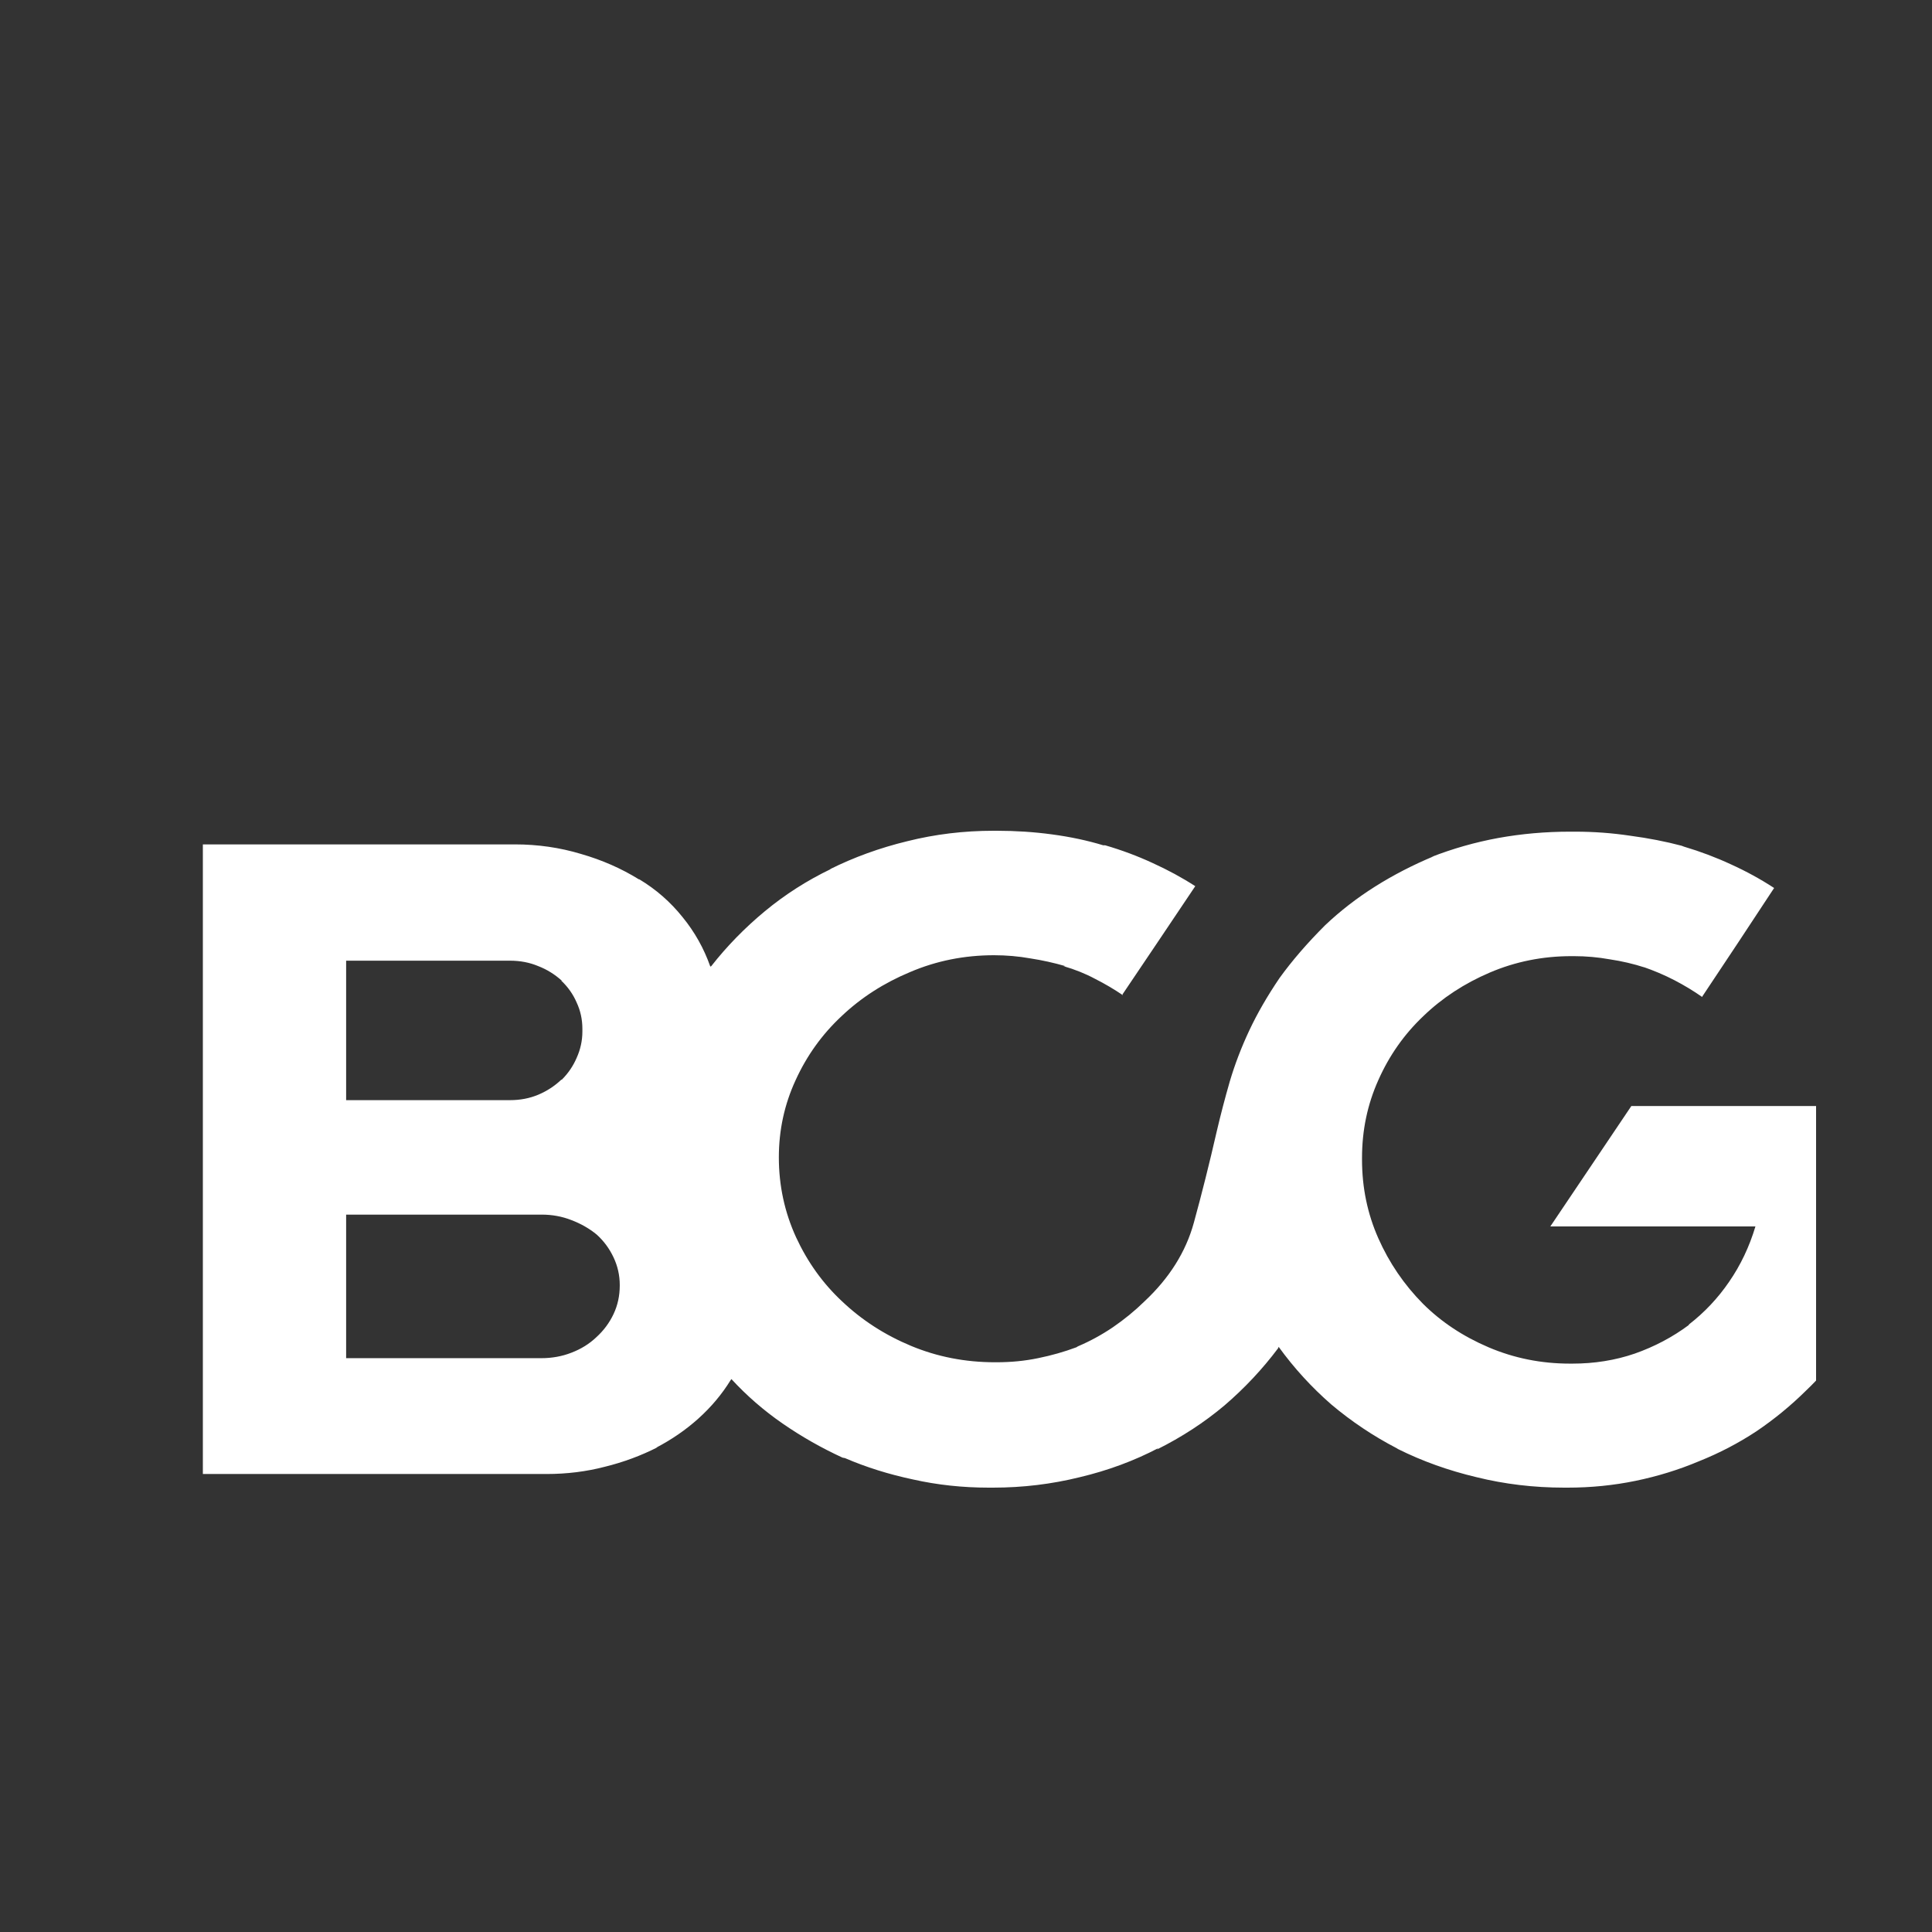 <svg width="200" height="200" viewBox="0 0 200 200" fill="none" xmlns="http://www.w3.org/2000/svg">
<rect x="0" y="0" width="200" height="200" fill="#333333" stroke="none"/>
<g clip-path="url(#clip0_2416_147)">
<path d="M197 120.047C197 119.608 197 119.154 197 118.683C197 118.182 196.951 117.696 196.851 117.226C196.785 116.755 196.735 116.285 196.702 115.815C196.669 115.345 196.603 114.906 196.504 114.498H168.874L160.49 126.96H181.722C181.093 129.061 180.184 130.973 178.993 132.697C177.836 134.39 176.447 135.864 174.826 137.118V137.165C173.14 138.419 171.271 139.406 169.221 140.127C167.204 140.817 165.054 141.162 162.772 141.162C162.706 141.162 162.64 141.162 162.574 141.162C162.541 141.162 162.524 141.162 162.524 141.162C159.548 141.162 156.737 140.598 154.091 139.469C151.446 138.34 149.18 136.835 147.295 134.954C145.344 132.979 143.807 130.722 142.682 128.183C141.558 125.643 140.996 122.932 140.996 120.047C140.996 120.016 140.996 120 140.996 120C140.996 119.969 140.996 119.922 140.996 119.859C140.996 117.006 141.558 114.326 142.682 111.818C143.807 109.278 145.361 107.068 147.345 105.187C149.296 103.306 151.595 101.801 154.24 100.672C156.886 99.544 159.697 98.98 162.673 98.98C162.673 98.98 162.69 98.98 162.723 98.98C162.756 98.98 162.772 98.98 162.772 98.98C162.772 98.98 162.789 98.98 162.822 98.98C162.888 98.98 162.921 98.98 162.921 98.98C164.178 98.98 165.418 99.089 166.642 99.309C167.898 99.497 169.105 99.779 170.263 100.155L170.015 100.061C171.205 100.469 172.313 100.939 173.338 101.472C174.363 102.005 175.322 102.585 176.215 103.212V103.165L179.936 97.569L183.656 91.925C182.267 91.016 180.779 90.201 179.192 89.48C177.638 88.759 176.017 88.148 174.33 87.646L174.082 87.552C172.429 87.113 170.66 86.768 168.775 86.517C166.889 86.235 164.988 86.094 163.07 86.094C163.004 86.094 162.954 86.094 162.921 86.094C162.921 86.094 162.888 86.094 162.822 86.094C162.789 86.094 162.739 86.094 162.673 86.094C162.64 86.094 162.59 86.094 162.524 86.094C159.978 86.094 157.497 86.314 155.083 86.752C152.702 87.191 150.387 87.85 148.139 88.728L148.436 88.633C146.254 89.543 144.22 90.593 142.335 91.784C140.45 92.975 138.73 94.308 137.176 95.781C135.324 97.631 133.753 99.45 132.463 101.236C131.207 103.086 130.165 104.889 129.338 106.644C128.512 108.4 127.834 110.171 127.305 111.958C126.808 113.683 126.362 115.391 125.965 117.084C125.205 120.408 124.411 123.574 123.584 126.583C122.757 129.593 121.054 132.305 118.475 134.719C117.483 135.691 116.391 136.584 115.201 137.4C114.043 138.183 112.836 138.842 111.579 139.375L111.431 139.469C110.174 139.939 108.851 140.315 107.462 140.597C106.106 140.88 104.668 141.021 103.147 141.021C103.147 141.021 103.114 141.021 103.047 141.021C103.014 141.021 102.998 141.021 102.998 141.021C99.922 141.021 97.029 140.456 94.317 139.328C91.605 138.199 89.224 136.663 87.174 134.719C85.189 132.869 83.602 130.659 82.411 128.088C81.221 125.486 80.626 122.727 80.626 119.812C80.626 116.99 81.204 114.325 82.362 111.817C83.519 109.278 85.107 107.068 87.124 105.187C89.141 103.274 91.506 101.754 94.218 100.625C96.929 99.465 99.823 98.885 102.899 98.885C104.188 98.885 105.445 98.995 106.669 99.214C107.892 99.402 109.099 99.669 110.29 100.014H110.091C111.282 100.359 112.373 100.798 113.365 101.331C114.357 101.832 115.316 102.396 116.242 103.023H116.143L119.913 97.427L123.733 91.737C122.377 90.859 120.905 90.06 119.318 89.339C117.764 88.618 116.127 88.007 114.407 87.505H114.208C112.555 87.003 110.786 86.627 108.901 86.376C107.049 86.125 105.147 86 103.196 86C103.163 86 103.113 86 103.047 86C103.014 86 102.981 86 102.948 86C102.948 86 102.931 86 102.899 86C102.865 86 102.849 86 102.849 86C99.773 86 96.797 86.361 93.92 87.082C91.076 87.771 88.397 88.743 85.884 89.997L86.033 89.95C83.552 91.141 81.271 92.599 79.187 94.323C77.104 96.048 75.252 97.945 73.631 100.014L73.532 100.061C72.871 98.18 71.911 96.471 70.655 94.935C69.398 93.367 67.91 92.066 66.19 91.032H66.141C64.322 89.903 62.321 89.025 60.138 88.398C57.956 87.74 55.674 87.411 53.293 87.411C53.194 87.411 53.111 87.411 53.045 87.411C52.979 87.411 52.929 87.411 52.896 87.411H21V152.589H56.22C56.286 152.589 56.352 152.589 56.418 152.589C56.484 152.589 56.534 152.589 56.567 152.589C58.684 152.589 60.701 152.338 62.619 151.837C64.537 151.366 66.356 150.692 68.076 149.815L67.927 149.862C69.547 149.015 71.002 148.012 72.292 146.852C73.615 145.661 74.723 144.344 75.615 142.901L75.715 142.761C77.302 144.485 79.071 146.021 81.022 147.369C82.974 148.717 85.041 149.893 87.223 150.896L87.471 150.943C89.654 151.883 92.002 152.62 94.515 153.153C97.029 153.718 99.641 154 102.353 154C102.353 154 102.37 154 102.402 154C102.436 154 102.469 154 102.502 154C102.568 154 102.618 154 102.65 154C102.684 154 102.733 154 102.799 154C105.875 154 108.868 153.639 111.778 152.918C114.688 152.228 117.4 151.225 119.913 149.909L119.764 150.05C122.344 148.764 124.675 147.244 126.759 145.488C128.842 143.701 130.694 141.726 132.315 139.563L132.364 139.422C133.952 141.616 135.77 143.607 137.821 145.394C139.904 147.15 142.153 148.654 144.567 149.909L144.716 150.003C147.229 151.257 149.941 152.229 152.851 152.918C155.761 153.639 158.787 154 161.929 154C161.929 154 161.946 154 161.979 154C162.012 154 162.061 154 162.128 154C162.16 154 162.193 154 162.227 154C162.26 154 162.276 154 162.276 154C164.69 154 167.038 153.765 169.32 153.295C171.602 152.824 173.785 152.15 175.868 151.272C177.985 150.426 179.969 149.391 181.821 148.169C183.673 146.915 185.376 145.519 186.93 143.983C188.517 142.479 189.923 140.817 191.147 138.999C192.37 137.212 193.412 135.315 194.272 133.308C195.132 131.302 195.793 129.201 196.256 127.007C196.752 124.844 197 122.587 197 120.235C197 120.204 197 120.172 197 120.141C197 120.11 197 120.079 197 120.047ZM35.832 113.887V99.45H52.748C52.781 99.45 52.797 99.45 52.797 99.45C53.856 99.45 54.831 99.638 55.724 100.014C56.617 100.359 57.427 100.861 58.155 101.519H58.105C58.8 102.177 59.329 102.93 59.693 103.776C60.089 104.623 60.288 105.532 60.288 106.504C60.288 106.504 60.288 106.52 60.288 106.551C60.288 106.582 60.288 106.598 60.288 106.598C60.288 106.661 60.288 106.692 60.288 106.692C60.288 106.692 60.288 106.723 60.288 106.786C60.288 107.727 60.089 108.636 59.693 109.514C59.329 110.36 58.816 111.113 58.155 111.771H58.105C57.411 112.429 56.617 112.947 55.724 113.323C54.831 113.699 53.856 113.887 52.797 113.887C52.797 113.887 52.78 113.887 52.748 113.887L35.832 113.887ZM35.832 140.551V125.737H56.022C56.055 125.737 56.071 125.737 56.071 125.737C57.163 125.737 58.188 125.925 59.147 126.302C60.139 126.678 61.015 127.18 61.776 127.807C62.503 128.465 63.082 129.249 63.512 130.158C63.942 131.067 64.157 132.023 64.157 133.026C64.157 133.026 64.157 133.043 64.157 133.073C64.157 134.139 63.942 135.127 63.512 136.036C63.082 136.945 62.487 137.745 61.726 138.434C60.999 139.124 60.139 139.657 59.147 140.033C58.188 140.409 57.146 140.598 56.022 140.598H35.832V140.551Z" fill="white"/>
</g>
<defs>
<clipPath id="clip0_2416_147">
<rect width="176" height="114" fill="white" transform="translate(12 43)"/>
</clipPath>
</defs>
</svg>
